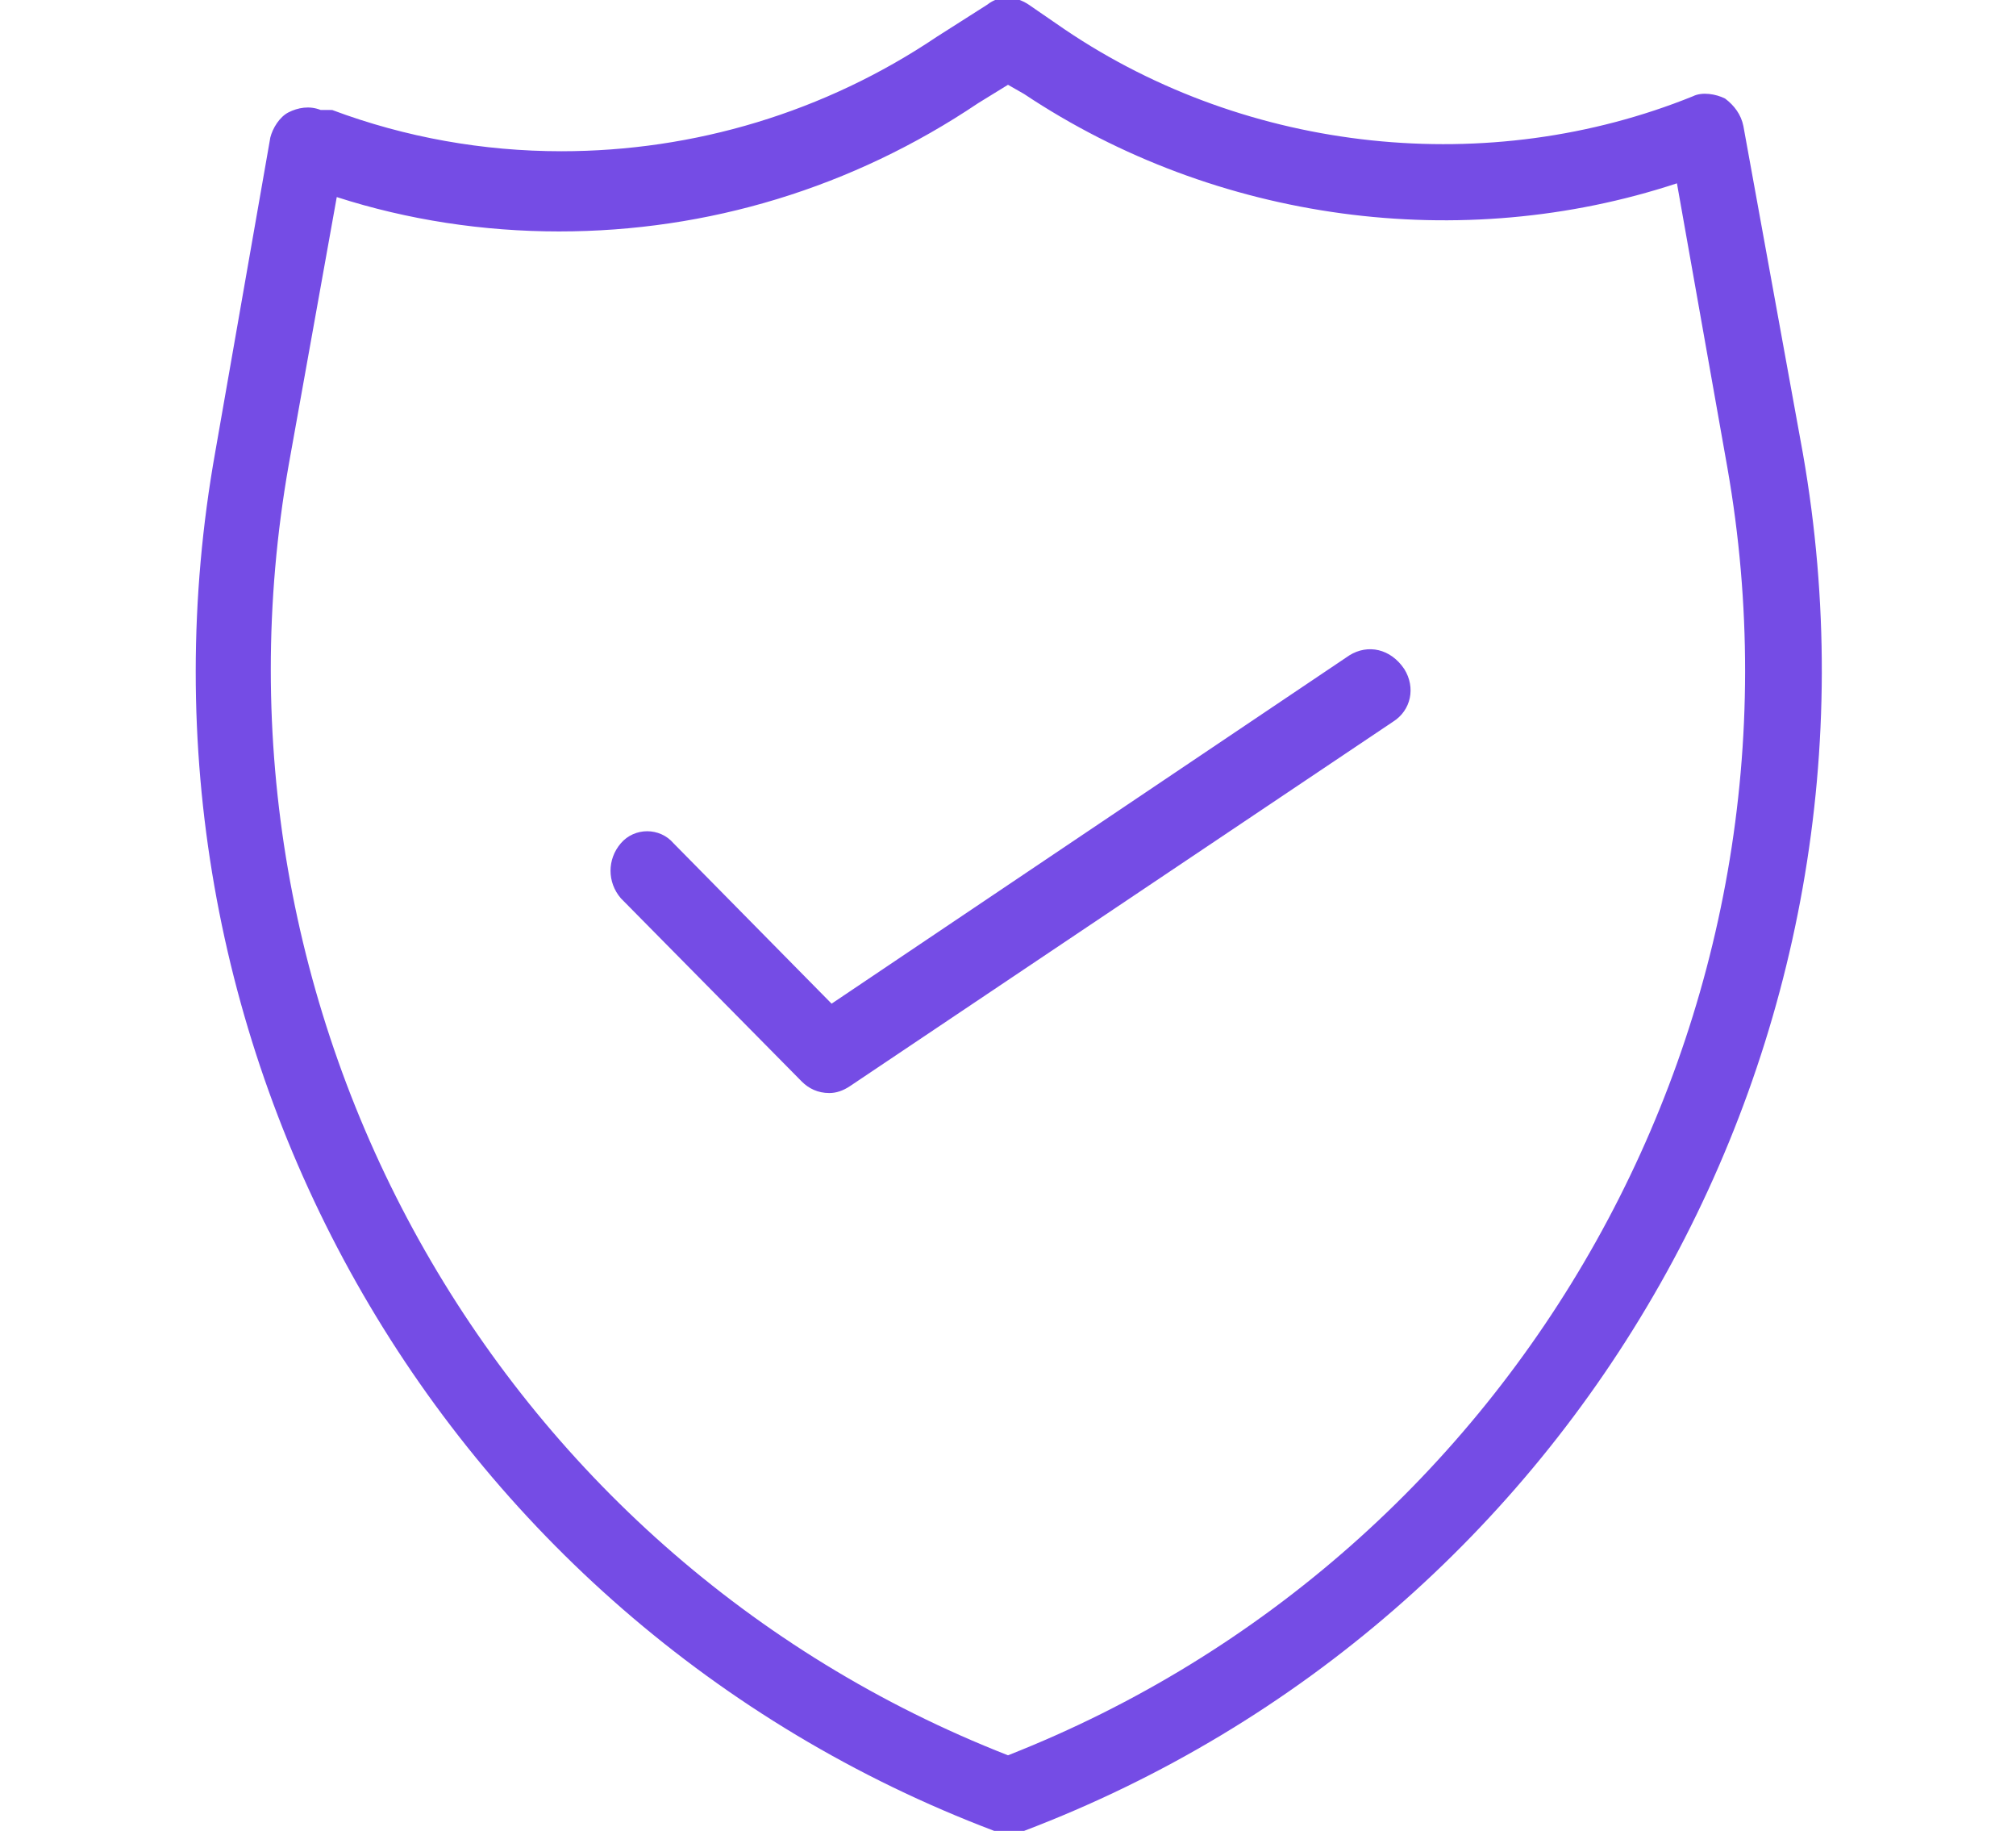 <?xml version="1.0" encoding="utf-8"?>
<!-- Generator: Adobe Illustrator 24.0.3, SVG Export Plug-In . SVG Version: 6.00 Build 0)  -->
<svg version="1.1" id="Capa_1" xmlns="http://www.w3.org/2000/svg" xmlns:xlink="http://www.w3.org/1999/xlink" x="0px" y="0px"
	 width="88px" height="79.9px" viewBox="0 0 88 79.9" style="enable-background:new 0 0 88 79.9;" xml:space="preserve">
<style type="text/css">
	.st0{fill:#754CE5;}
</style>
<g>
	<g>
		<path class="st0" d="M78.7,19.8L76.1,5.5C76,5,75.7,4.6,75.3,4.3c-0.4-0.2-1-0.3-1.4-0.1C65,7.8,54.5,6.7,46.5,1.3l-1.6-1.1
			c-0.6-0.4-1.3-0.4-1.8,0l-2.2,1.4c-4.9,3.3-10.6,5-16.4,5l0,0c-3.4,0-6.8-0.6-10-1.8H14c-0.5-0.2-1-0.1-1.4,0.1S11.9,5.6,11.8,6
			L9.4,19.7c-4.6,25.7,9.7,51,34,60.2C43.6,80,43.8,80,44,80c0.2,0,0.5,0,0.7-0.1C68.9,70.7,83.2,45.5,78.7,19.8z M44,76.6
			C21.5,67.8,8.4,44.2,12.6,20.3l2.1-11.7c3.1,1,6.4,1.5,9.7,1.5l0,0c6.5,0,12.8-1.9,18.3-5.6L44,3.7l0.7,0.4
			c8.4,5.6,19.1,7,28.5,3.9l2.2,12.4C79.6,44.3,66.4,67.8,44,76.6z M58.9,28.6L36.3,43.8l-6.9-7c-0.6-0.7-1.7-0.7-2.3,0
			c-0.6,0.7-0.6,1.7,0,2.4l7.9,8c0.3,0.3,0.7,0.5,1.2,0.5c0.3,0,0.6-0.1,0.9-0.3l23.7-15.9c0.8-0.5,1-1.5,0.5-2.3
			C60.7,28.3,59.7,28.1,58.9,28.6z"/>
	</g>
</g>
</svg>

